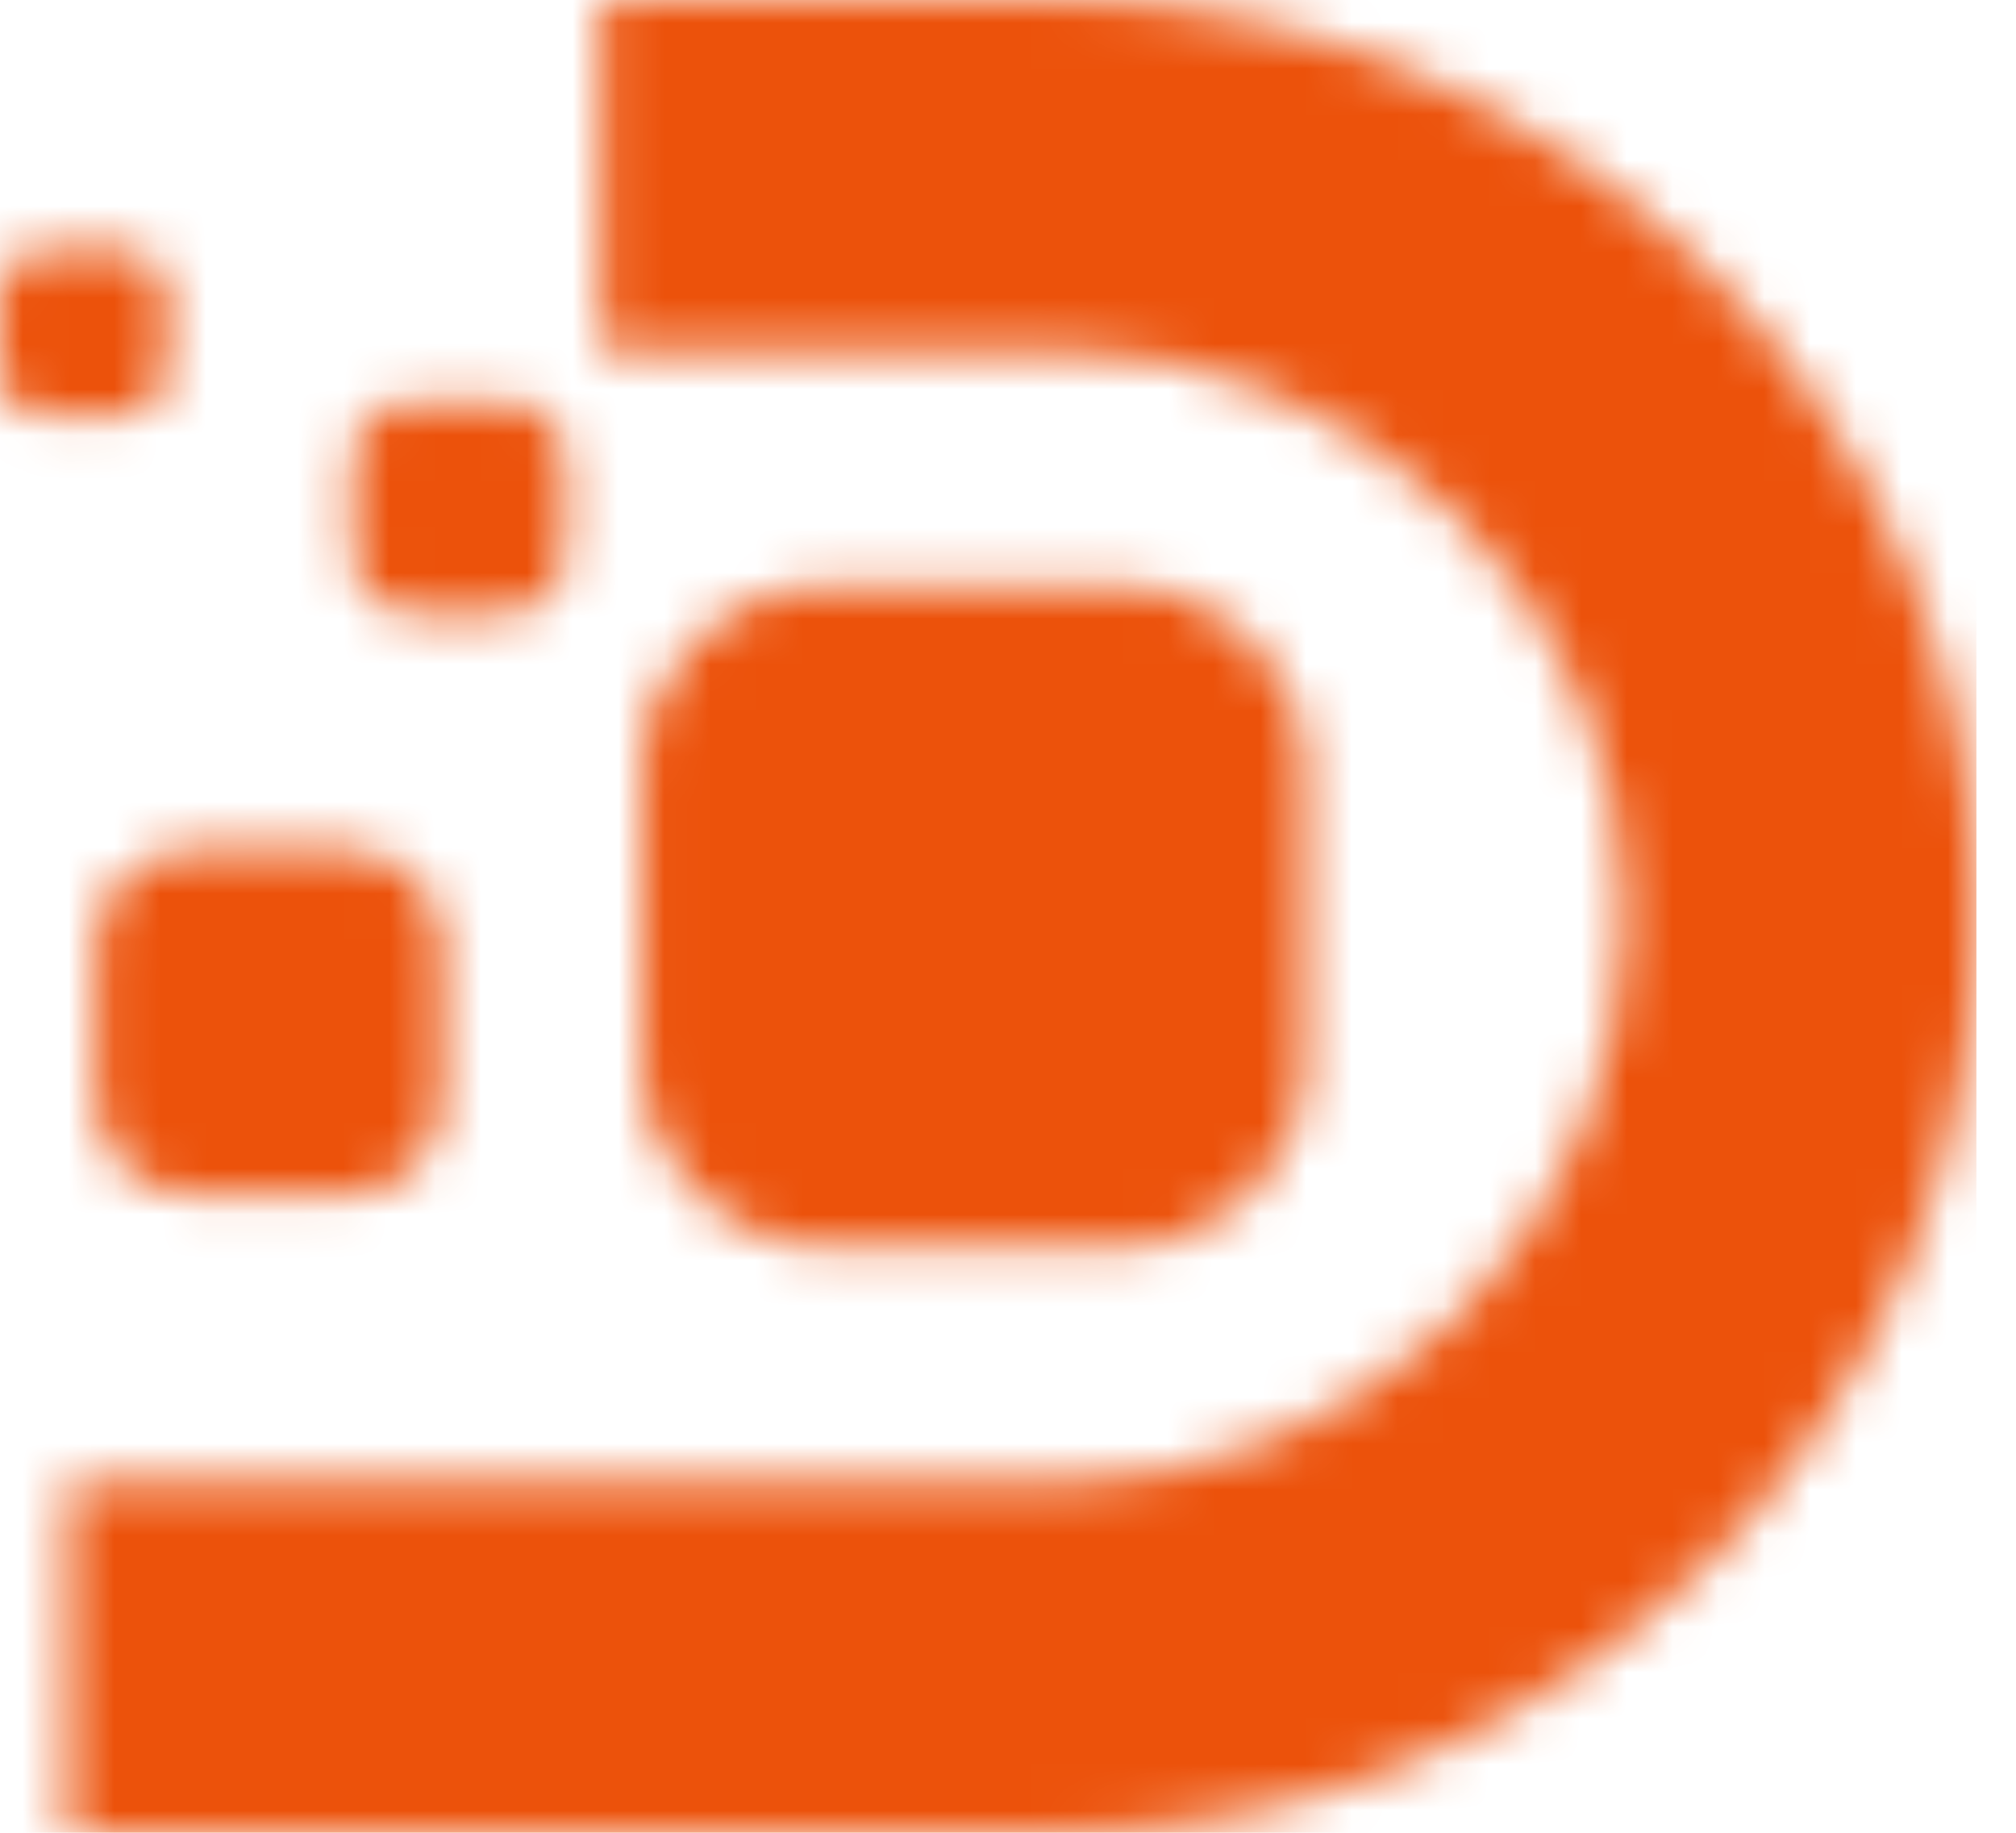 <svg width="44" height="40" viewBox="0 0 44 40" fill="none" xmlns="http://www.w3.org/2000/svg">
<g clip-path="url(#clip0_5_2)">
<mask id="mask0_5_2" style="mask-type:luminance" maskUnits="userSpaceOnUse" x="0" y="0" width="44" height="41">
<path d="M1.003 5.454H2.641C3.192 5.454 3.644 5.903 3.644 6.452V8.082C3.644 8.63 3.193 9.08 2.641 9.08H1.003C0.451 9.08 0 8.632 0 8.082V6.452C0 5.904 0.451 5.454 1.003 5.454ZM8.979 8.772H11.058C11.759 8.772 12.331 9.341 12.331 10.038V12.106C12.331 12.804 11.759 13.373 11.058 13.373H8.979C8.279 13.373 7.707 12.804 7.707 12.106V10.038C7.707 9.341 8.279 8.772 8.979 8.772ZM4.178 18.554H7.573C8.717 18.554 9.653 19.485 9.653 20.623V24.002C9.653 25.14 8.717 26.072 7.573 26.072H4.178C3.034 26.072 2.098 25.14 2.098 24.002V20.623C2.098 19.485 3.034 18.554 4.178 18.554ZM17.998 12.801H24.502C26.694 12.801 28.485 14.584 28.485 16.765V23.236C28.485 25.417 26.692 27.2 24.502 27.2H17.998C15.807 27.2 14.015 25.417 14.015 23.236V16.765C14.014 14.584 15.807 12.801 17.998 12.801ZM13.12 0H23.037C28.57 0 33.596 2.249 37.236 5.872C40.877 9.496 43.137 14.496 43.137 20.001C43.137 25.505 40.877 30.506 37.236 34.129C33.596 37.752 28.569 40.001 23.037 40.001H1.483V32.358H8.986H19.104H23.038C26.45 32.358 29.553 30.966 31.806 28.725C34.059 26.483 35.457 23.395 35.457 20.001C35.457 16.606 34.059 13.518 31.806 11.276C29.553 9.035 26.45 7.643 23.038 7.643H13.121V0H13.12Z" fill="white"/>
</mask>
<g mask="url(#mask0_5_2)">
<path d="M43.137 0H0V40H43.137V0Z" fill="#EC520B"/>
</g>
</g>
<defs>
<clipPath id="clip0_5_2">
<rect width="43.137" height="40" fill="white"/>
</clipPath>
</defs>
</svg>
